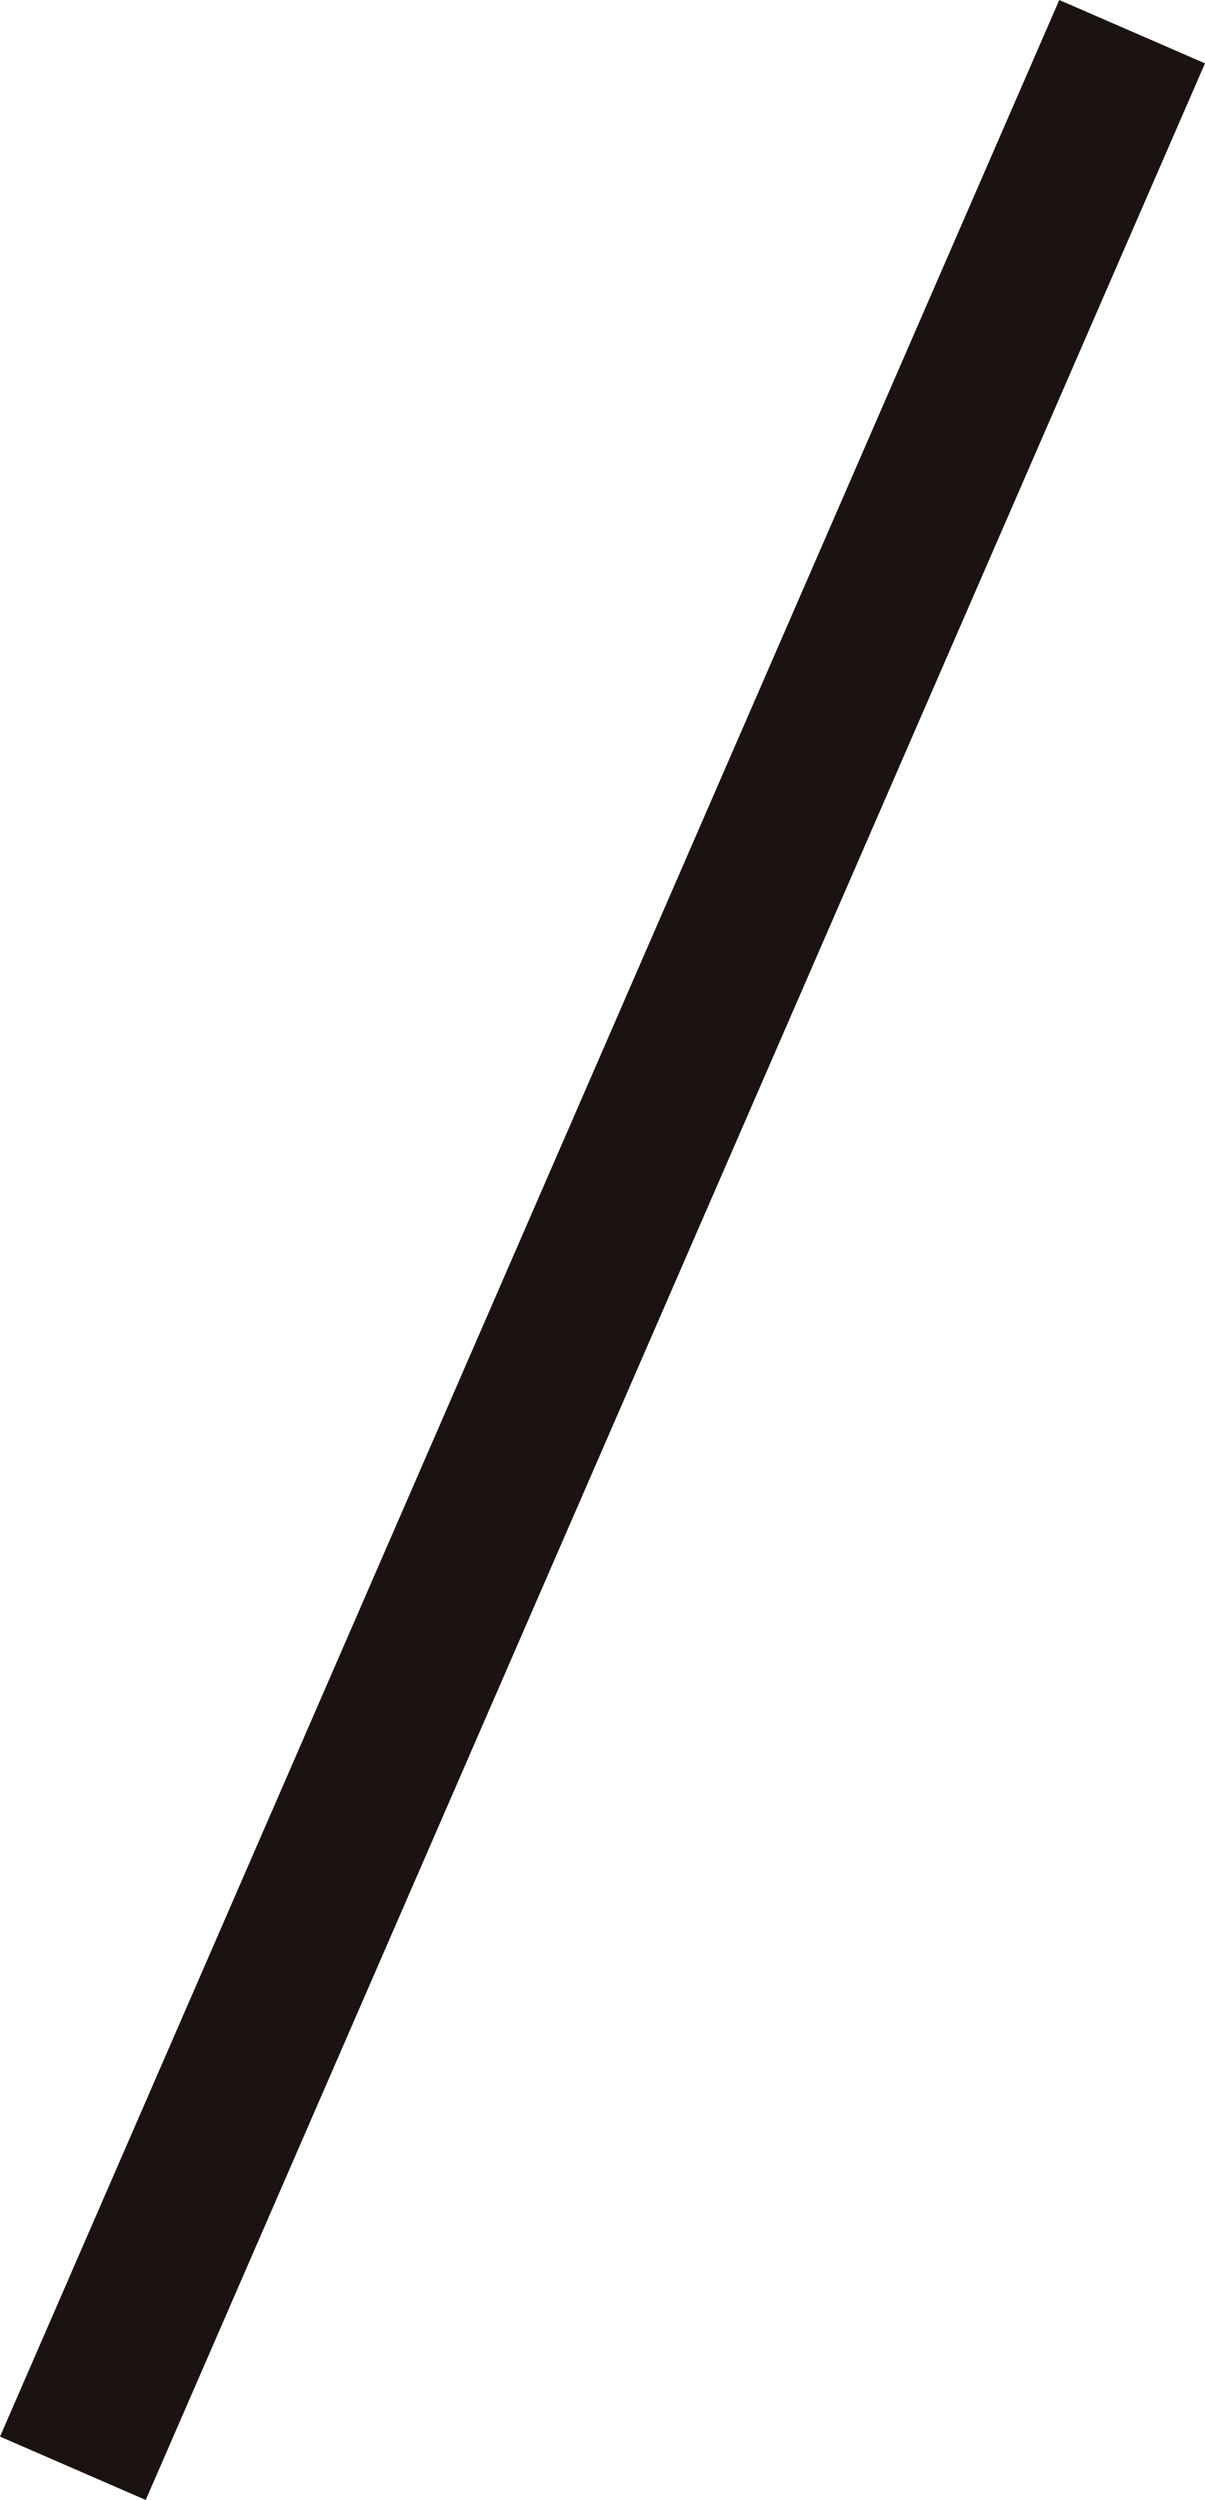 <svg xmlns="http://www.w3.org/2000/svg" width="11.376" height="23.598" viewBox="0 0 11.376 23.598">
  <line id="線_250" data-name="線 250" x1="10" y2="23" transform="translate(0.688 0.299)" fill="none" stroke="#1a1311" stroke-miterlimit="10" stroke-width="1.5"/>
</svg>
